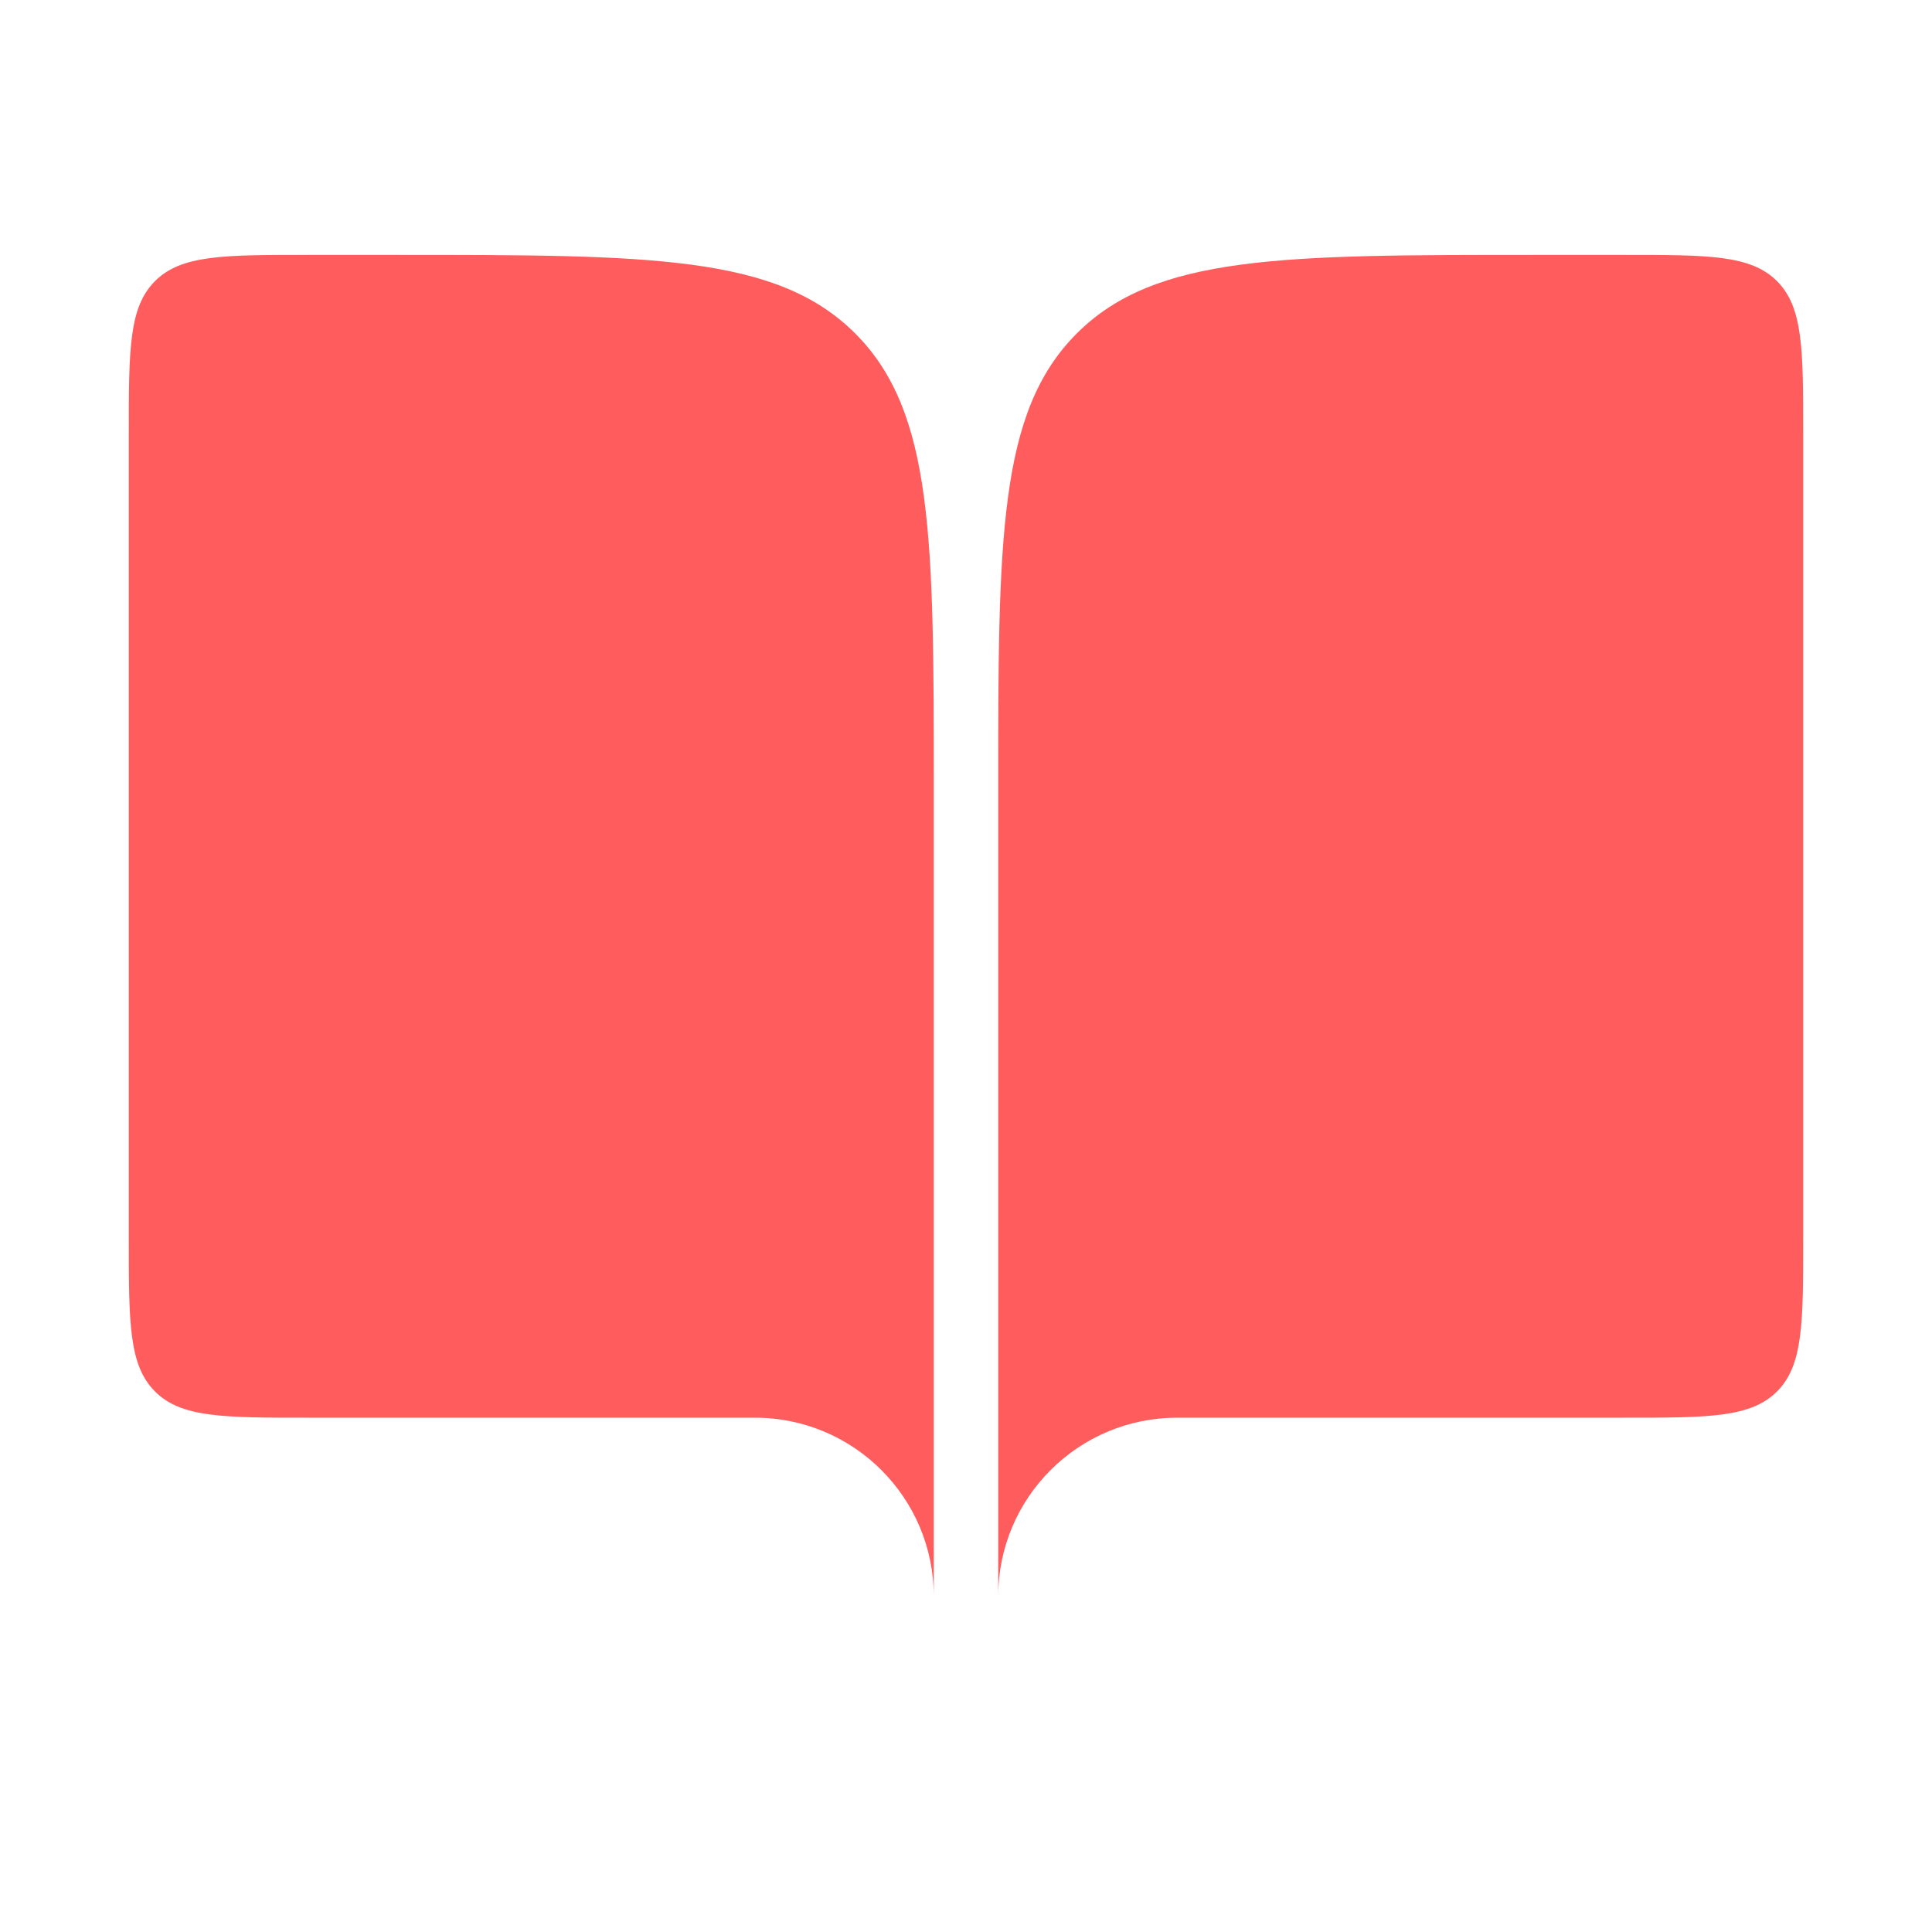 <svg width="30" height="30" viewBox="0 0 30 30" fill="none" xmlns="http://www.w3.org/2000/svg">
<path d="M4.778 22.014H11.722C13.256 22.014 14.5 23.257 14.5 24.791V12.291C14.5 8.363 14.5 6.399 13.28 5.178C12.059 3.958 10.095 3.958 6.167 3.958H4.778C3.468 3.958 2.814 3.958 2.407 4.365C2 4.772 2 5.426 2 6.736V19.236C2 20.545 2 21.2 2.407 21.607C2.814 22.014 3.468 22.014 4.778 22.014Z" fill="#FF5D5D"/>
<path d="M25.222 22.014H18.278C16.744 22.014 15.5 23.257 15.5 24.791V12.291C15.5 8.363 15.5 6.399 16.72 5.178C17.941 3.958 19.905 3.958 23.833 3.958H25.222C26.532 3.958 27.186 3.958 27.593 4.365C28 4.772 28 5.426 28 6.736V19.236C28 20.545 28 21.2 27.593 21.607C27.186 22.014 26.532 22.014 25.222 22.014Z" fill="#FF5D5D"/>
</svg>
